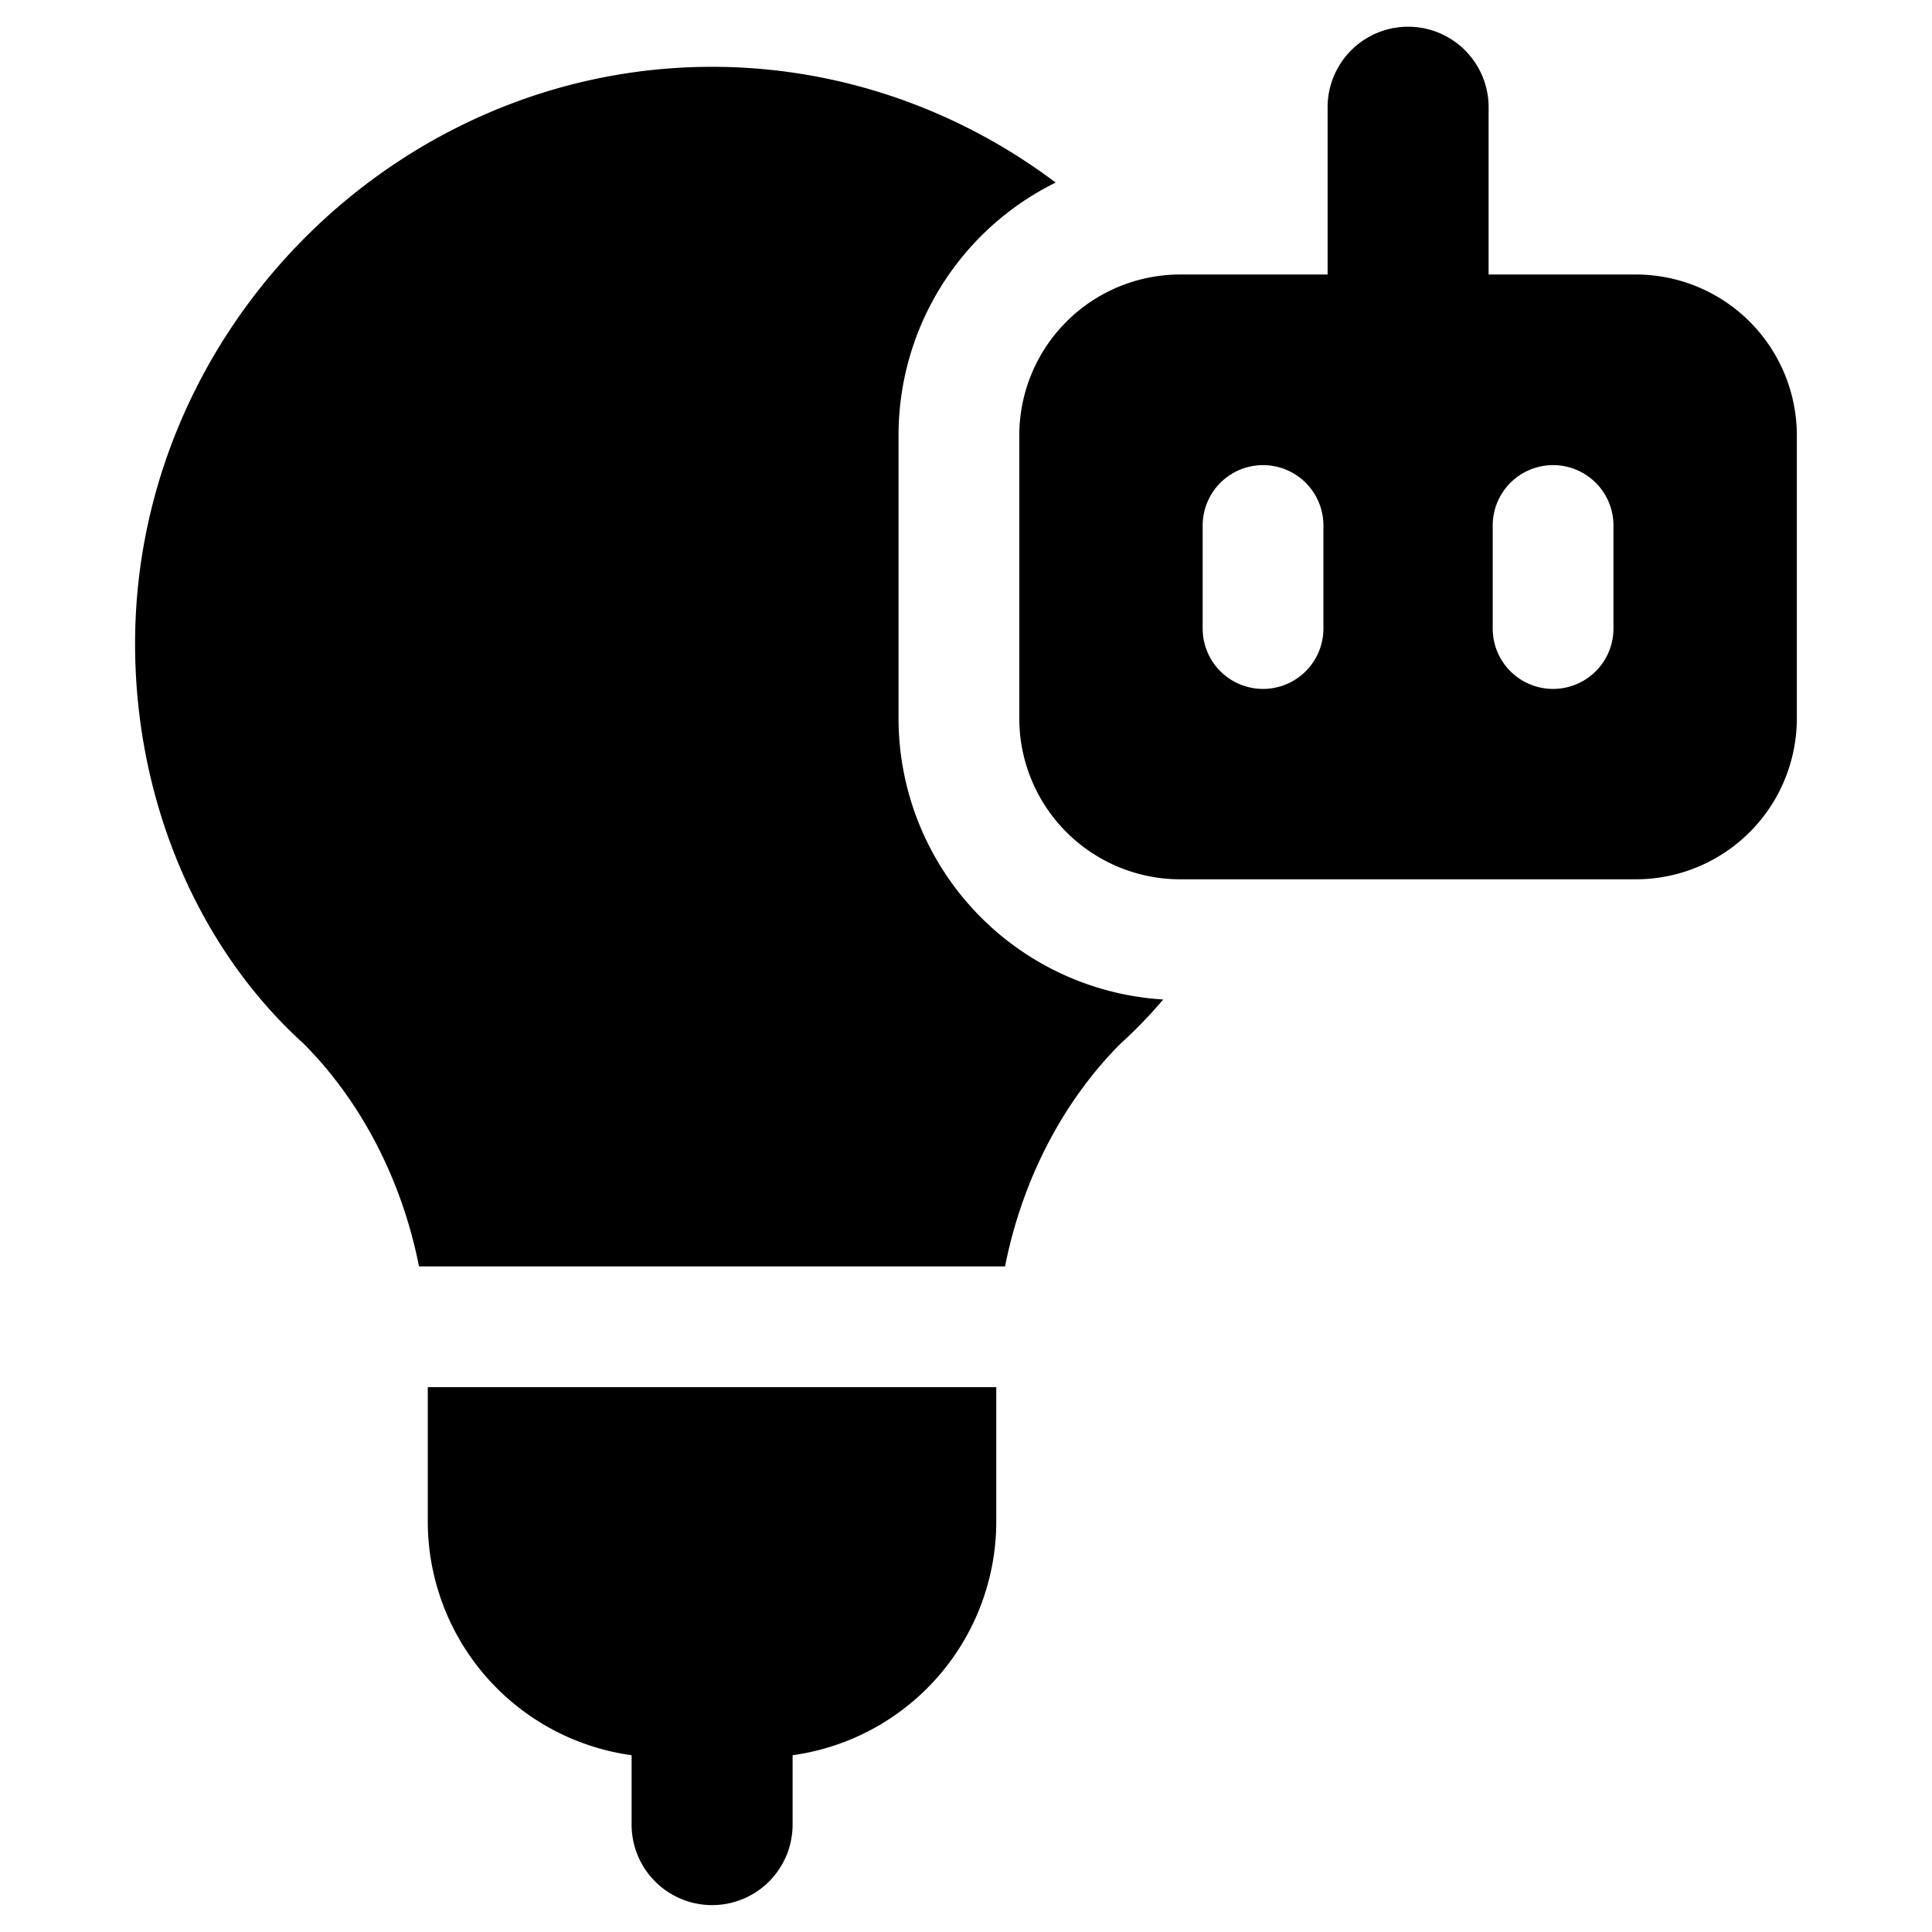 <svg xmlns="http://www.w3.org/2000/svg" fill="none" viewBox="0 0 24 24"><path fill="#000000" fill-rule="evenodd" d="M18.491 3.41h1.83a2 2 0 0 1 2 2v3.513a2 2 0 0 1 -2 2h-5.659a2 2 0 0 1 -2 -2V5.41a2 2 0 0 1 2 -2h1.83V1.332a1 1 0 1 1 2 0v2.077ZM1.678 7.997C1.678 4.085 4.932 0.83 8.844 0.83c1.59 0 3.072 0.537 4.27 1.438a3.5 3.5 0 0 0 -1.952 3.14v3.514a3.5 3.5 0 0 0 3.288 3.494 5.813 5.813 0 0 1 -0.532 0.55c-0.73 0.733 -1.226 1.716 -1.433 2.766h-7.28c-0.207 -1.05 -0.703 -2.033 -1.433 -2.767 -1.32 -1.195 -2.094 -3.027 -2.094 -4.968Zm3.636 9.235h7.062v1.674a2.933 2.933 0 0 1 -2.53 2.898v0.862a1 1 0 1 1 -2 0v-0.862a2.933 2.933 0 0 1 -2.532 -2.898v-1.674ZM15.69 8.558a0.75 0.75 0 0 1 -0.75 -0.75v-1.28a0.75 0.75 0 0 1 1.5 0v1.28a0.75 0.75 0 0 1 -0.75 0.75Zm2.853 -0.75a0.75 0.75 0 0 0 1.5 0v-1.28a0.75 0.75 0 0 0 -1.5 0v1.28Z" clip-rule="evenodd" stroke-width="1"></path></svg>